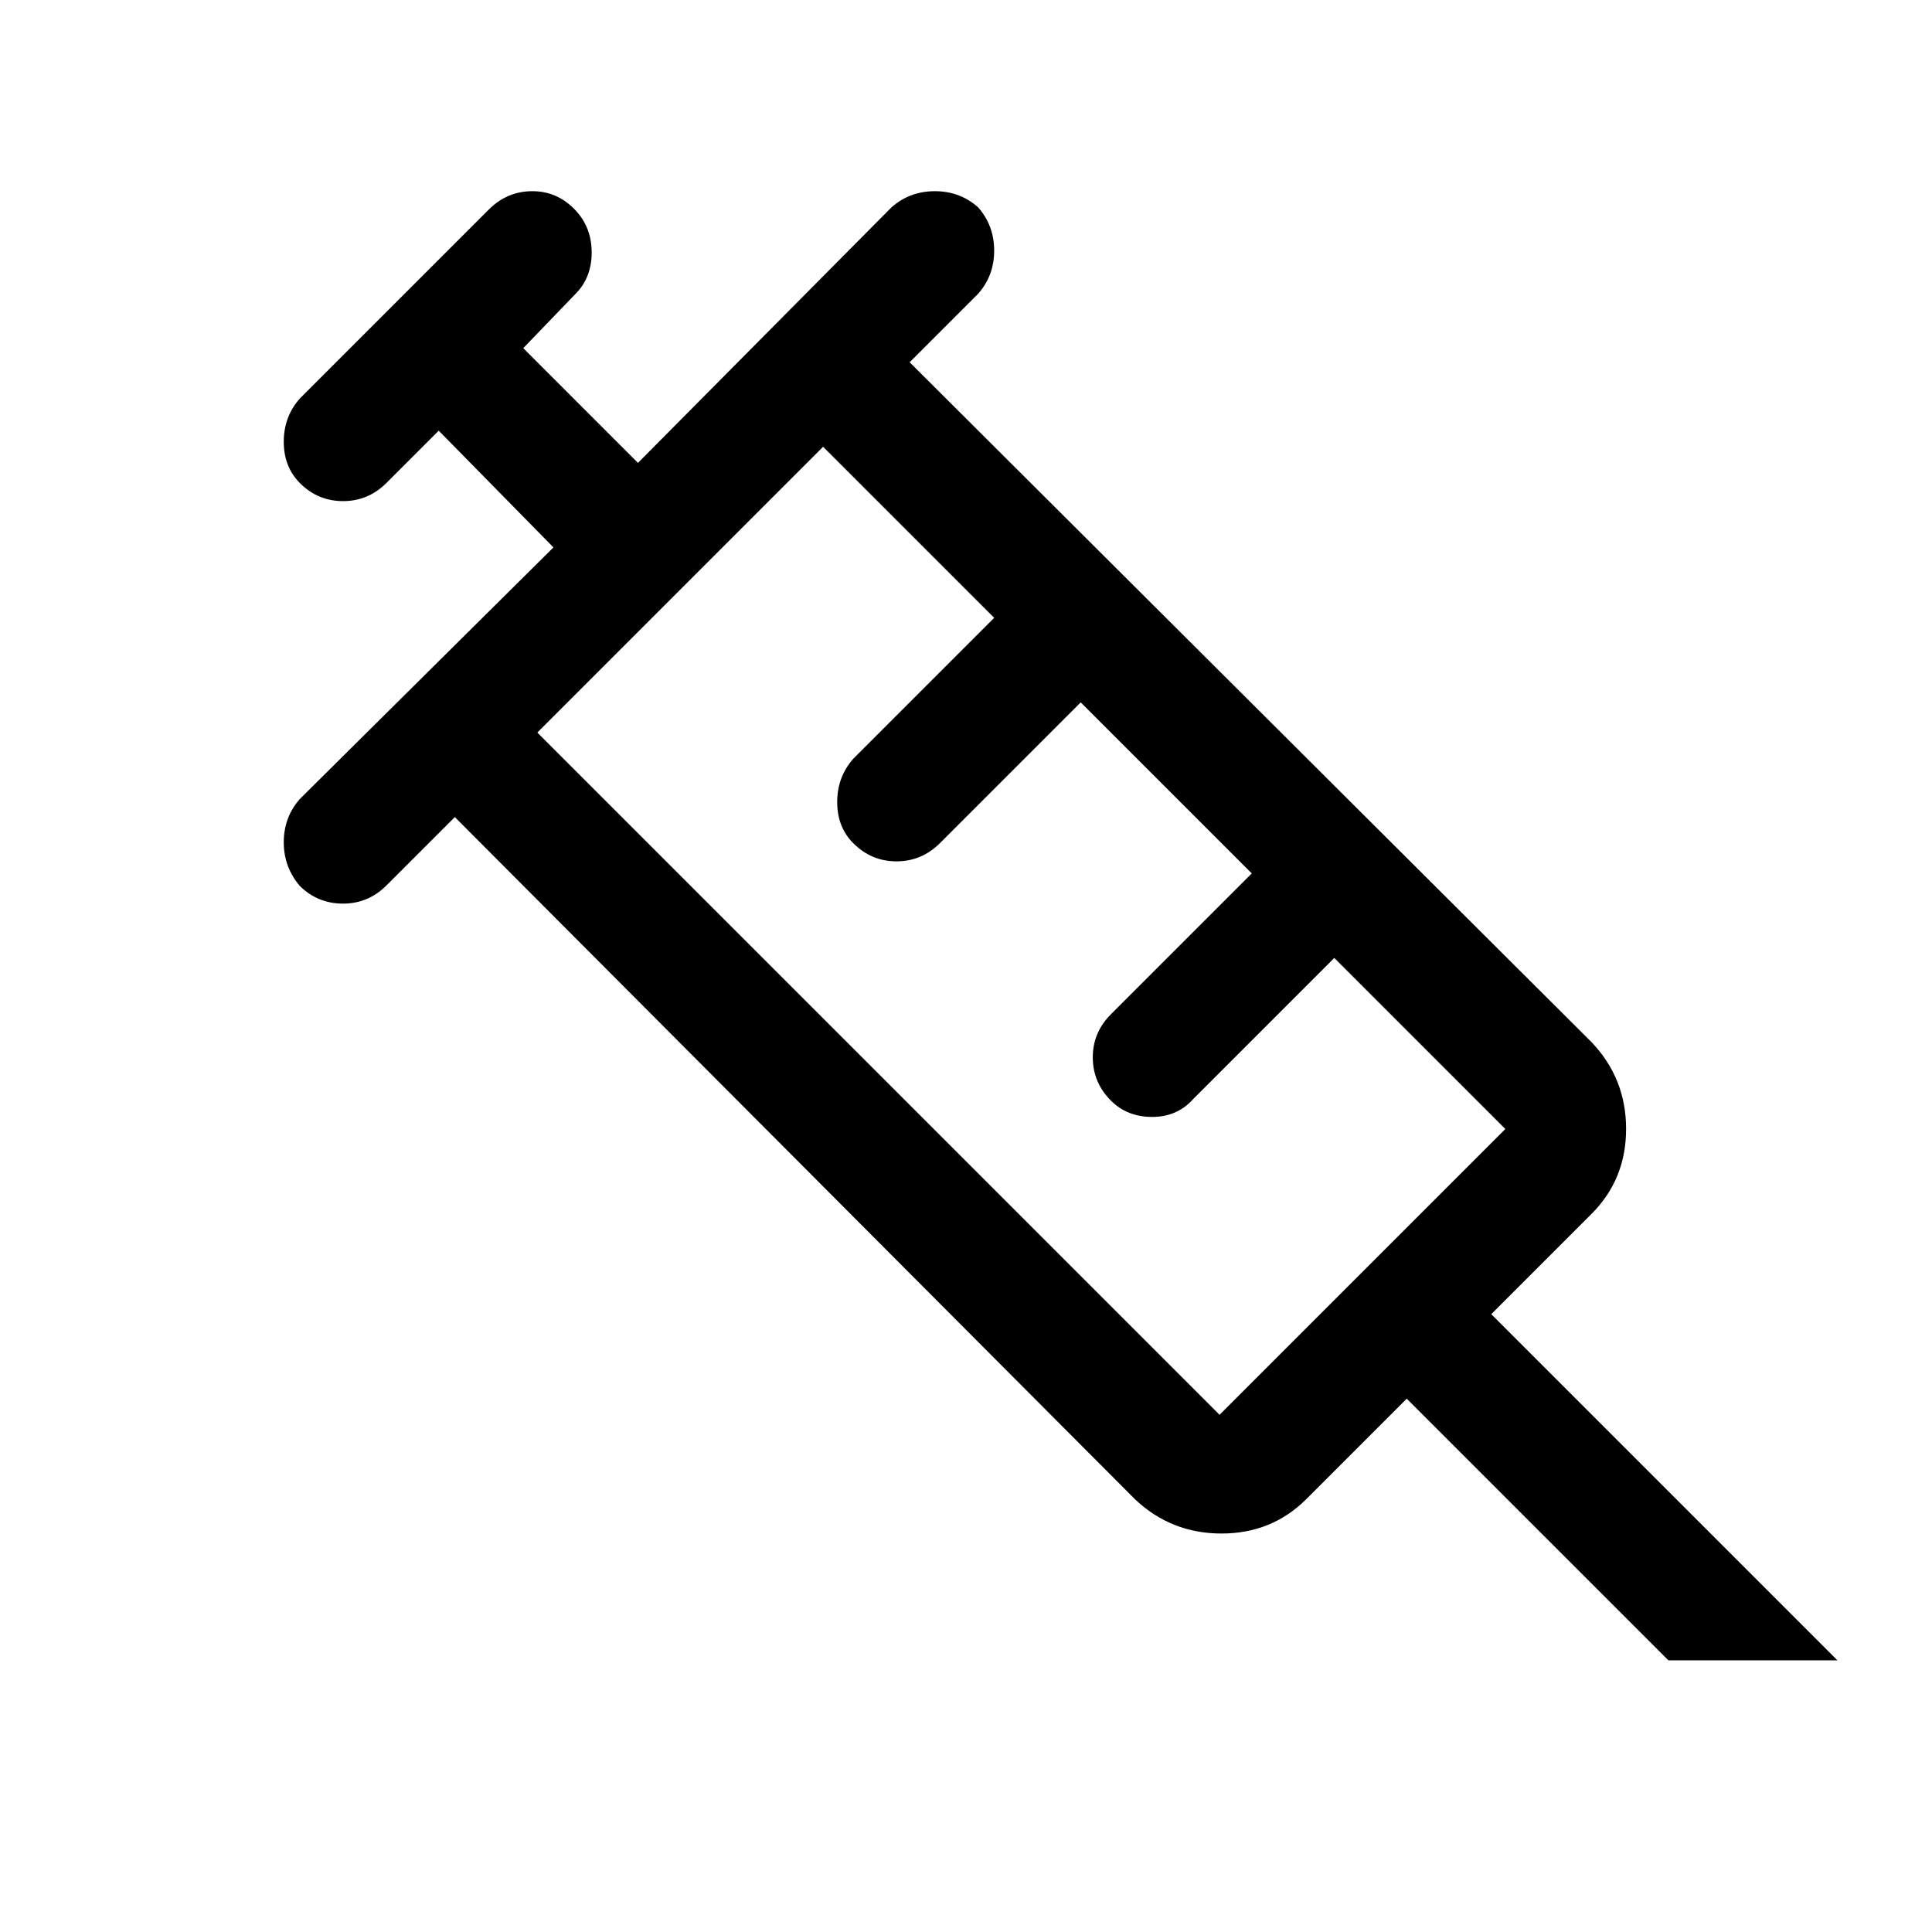 <svg xmlns="http://www.w3.org/2000/svg" width="48" height="48" viewBox="0 -960 960 960"><path d="M149.13-519.609Q141-529 141-541.467q0-12.466 8-21.533l126-125-57-58-26 26q-9.067 9-21.533 9-12.467 0-21.337-8.842-8.13-8.105-8.13-20.632Q141-753 149-762l94-94q9.067-9 21.533-9 12.467 0 21.337 9.391Q294-847 294-834.533q0 12.466-8 20.533l-26 27 57 57 126-127q9.067-8 21.533-8Q477-865 486-857q8 9.067 8 21.533Q494-823 486-814l-34 34 339 338q17 18 17 42.939T791-357l-50 50 172 172h-84L699-265l-50 50q-17.122 17-42.061 17T564-215L226-554l-34 34q-9.067 9-21.533 9-12.467 0-21.337-8.609ZM267-596l339 339 142-142-85-85-70 70q-8 9-20.5 9t-20.63-8.25q-8.87-9-8.87-21.375T552-456l70-70-85-85-70 70q-9.067 9-21.533 9Q433-532 424-541q-8-8-8-20.467 0-12.466 8-21.533l70-70-85-85-142 142Zm-7-7 142-142-142 142Z"/></svg>